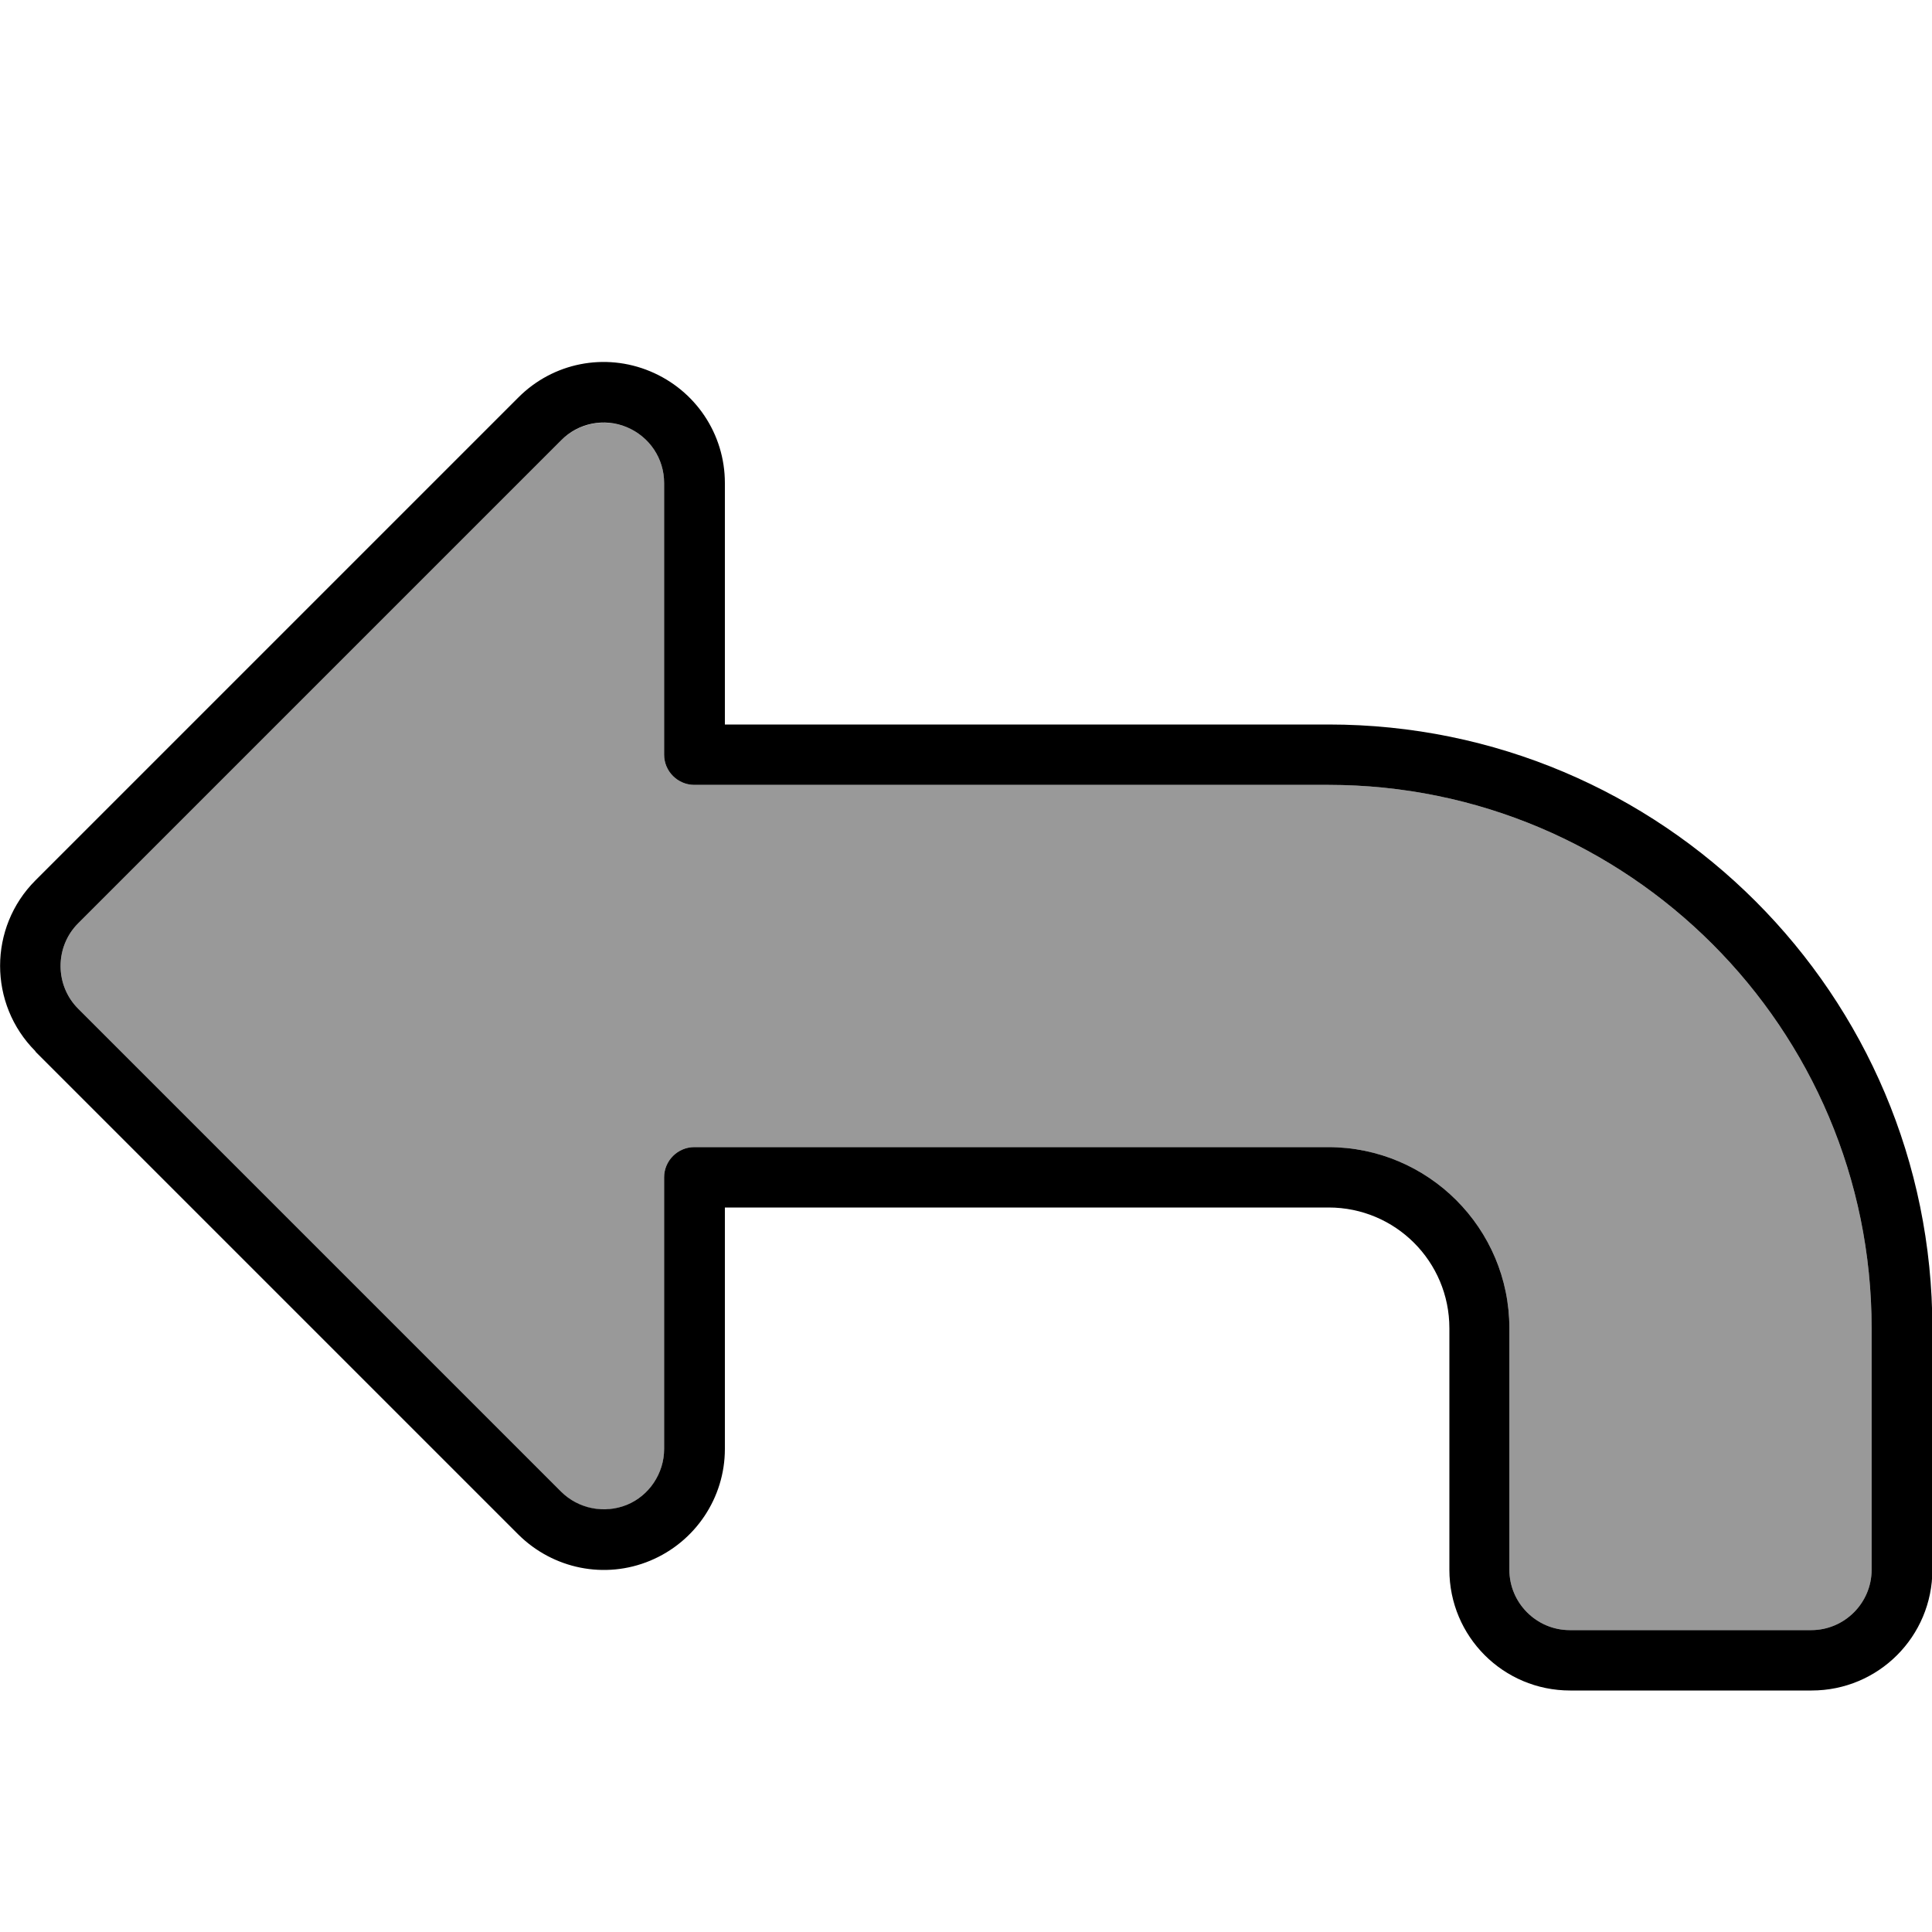 <svg xmlns="http://www.w3.org/2000/svg" viewBox="0 0 512 512"><!--! Font Awesome Pro 7.0.0 by @fontawesome - https://fontawesome.com License - https://fontawesome.com/license (Commercial License) Copyright 2025 Fonticons, Inc. --><path style="fill:currentColor;opacity:.4" d="M20.7 244.7l128-128c4.6-4.6 11.5-5.9 17.4-3.5s9.9 8.3 9.9 14.8l0 72c0 4.4 3.6 8 8 8l168 0c79.5 0 144 64.5 144 144l0 64c0 8.8-7.2 16-16 16l-64 0c-8.8 0-16-7.2-16-16l0-64c0-26.5-21.5-48-48-48l-168 0c-4.4 0-8 3.6-8 8l0 72c0 6.5-3.9 12.3-9.9 14.8s-12.9 1.1-17.4-3.5l-128-128c-6.2-6.2-6.2-16.4 0-22.6z"/><path style="fill:currentColor;opacity:1" d="M20.7 244.7c-6.2 6.2-6.2 16.4 0 22.6l128 128c4.6 4.6 11.5 5.9 17.4 3.5s9.9-8.3 9.9-14.8l0-72c0-4.4 3.6-8 8-8l168 0c26.5 0 48 21.5 48 48l0 64c0 8.8 7.2 16 16 16l64 0c8.8 0 16-7.2 16-16l0-64c0-79.5-64.5-144-144-144l-168 0c-4.4 0-8-3.6-8-8l0-72c0-6.5-3.9-12.3-9.9-14.8s-12.9-1.1-17.4 3.5l-128 128zM9.4 278.6c-12.5-12.5-12.5-32.8 0-45.3l128-128c9.2-9.2 22.9-11.9 34.9-6.9l0 0c12 5 19.8 16.6 19.8 29.6l0 64 160 0c88.4 0 160 71.6 160 160l0 64c0 17.7-14.3 32-32 32l-64 0c-17.7 0-32-14.3-32-32l0-64c0-17.7-14.3-32-32-32l-160 0 0 64c0 12.9-7.8 24.6-19.8 29.6s-25.7 2.2-34.9-6.9l-128-128z"/></svg>